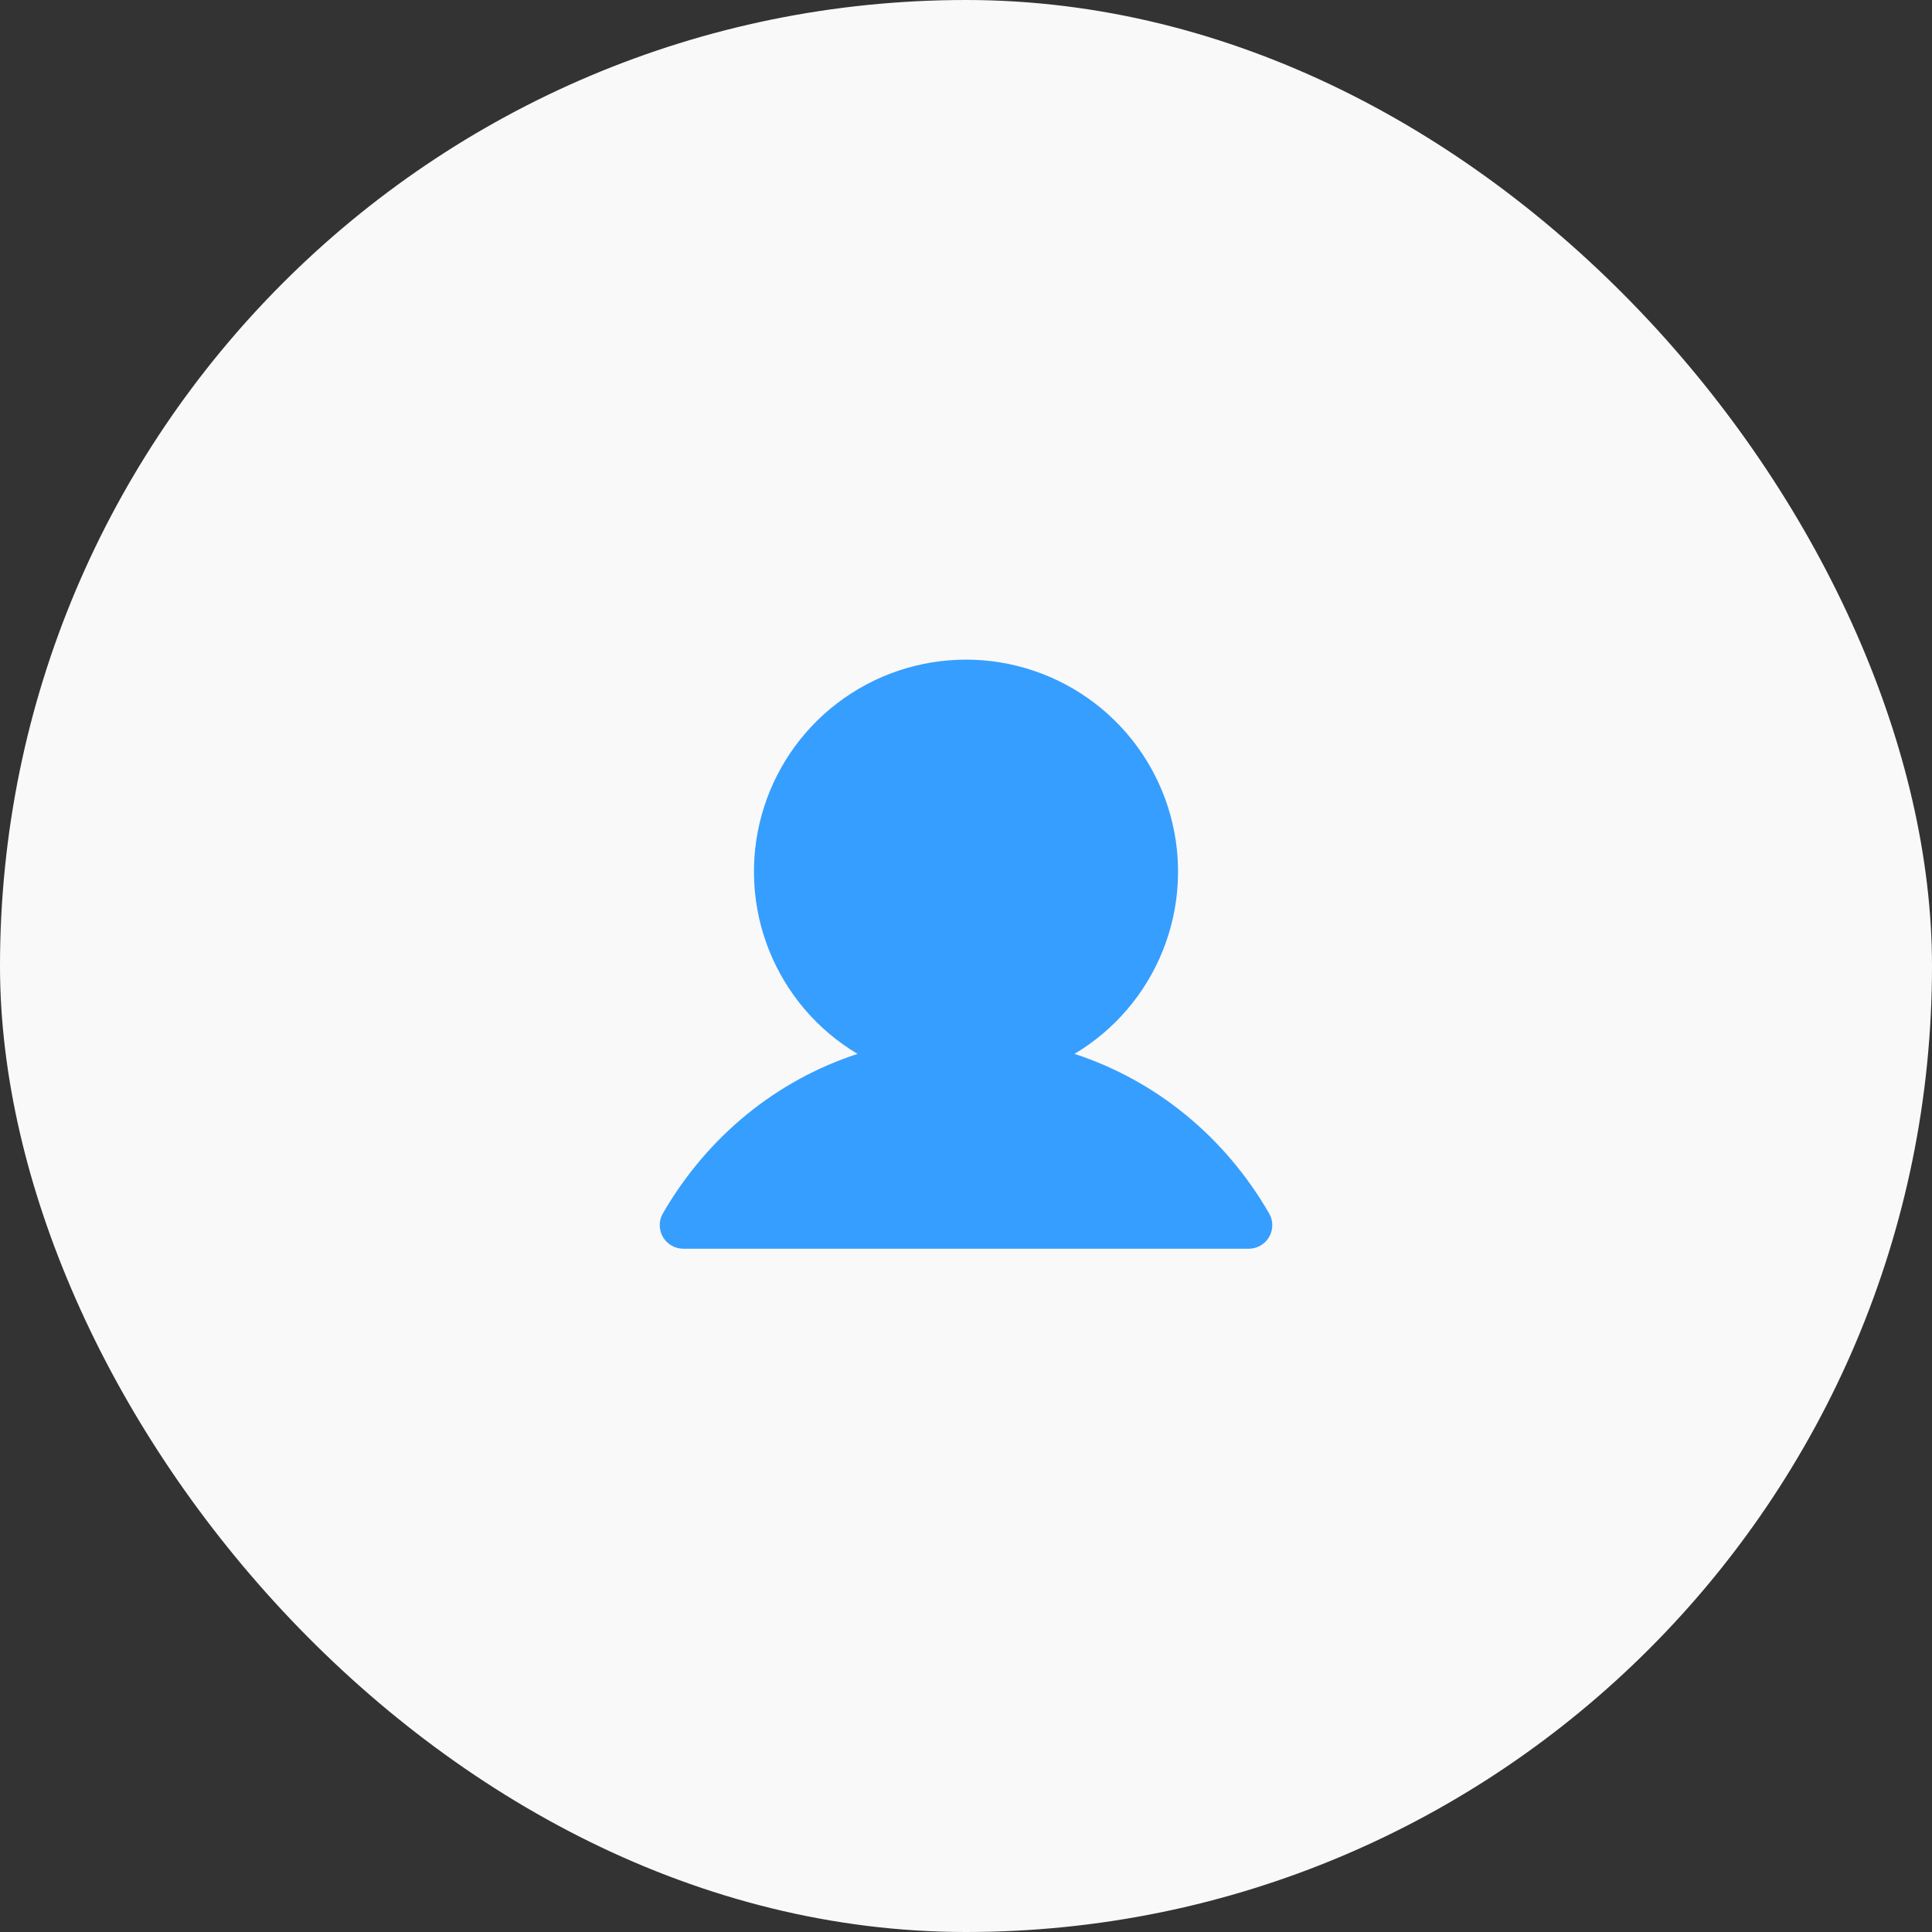<?xml version="1.0" encoding="UTF-8"?> <svg xmlns="http://www.w3.org/2000/svg" width="82" height="82" viewBox="0 0 82 82" fill="none"><rect x="0" y="0" width="82" height="82" fill="#333333" stroke="none"/><rect width="82" height="82" rx="41" fill="#F9F9F9"></rect><g clip-path="url(#clip0_49_282)"><path d="M53.866 52.5C53.778 52.652 53.652 52.778 53.5 52.866C53.348 52.954 53.175 53 53 53H29C28.825 53 28.652 52.953 28.5 52.866C28.348 52.778 28.222 52.651 28.135 52.5C28.047 52.348 28.001 52.175 28.001 52C28.001 51.824 28.047 51.652 28.135 51.5C30.039 48.209 32.972 45.849 36.396 44.73C34.703 43.722 33.387 42.186 32.651 40.357C31.915 38.529 31.8 36.51 32.322 34.609C32.845 32.709 33.977 31.033 35.545 29.838C37.113 28.644 39.029 27.997 41 27.997C42.971 27.997 44.887 28.644 46.455 29.838C48.023 31.033 49.155 32.709 49.678 34.609C50.2 36.51 50.085 38.529 49.349 40.357C48.613 42.186 47.297 43.722 45.604 44.73C49.028 45.849 51.961 48.209 53.865 51.5C53.953 51.652 53.999 51.824 54 52C54 52.175 53.954 52.348 53.866 52.5Z" fill="#369EFF"></path></g><defs><clipPath id="clip0_49_282"><rect width="32" height="32" fill="white" transform="translate(25 25)"></rect></clipPath></defs></svg> 